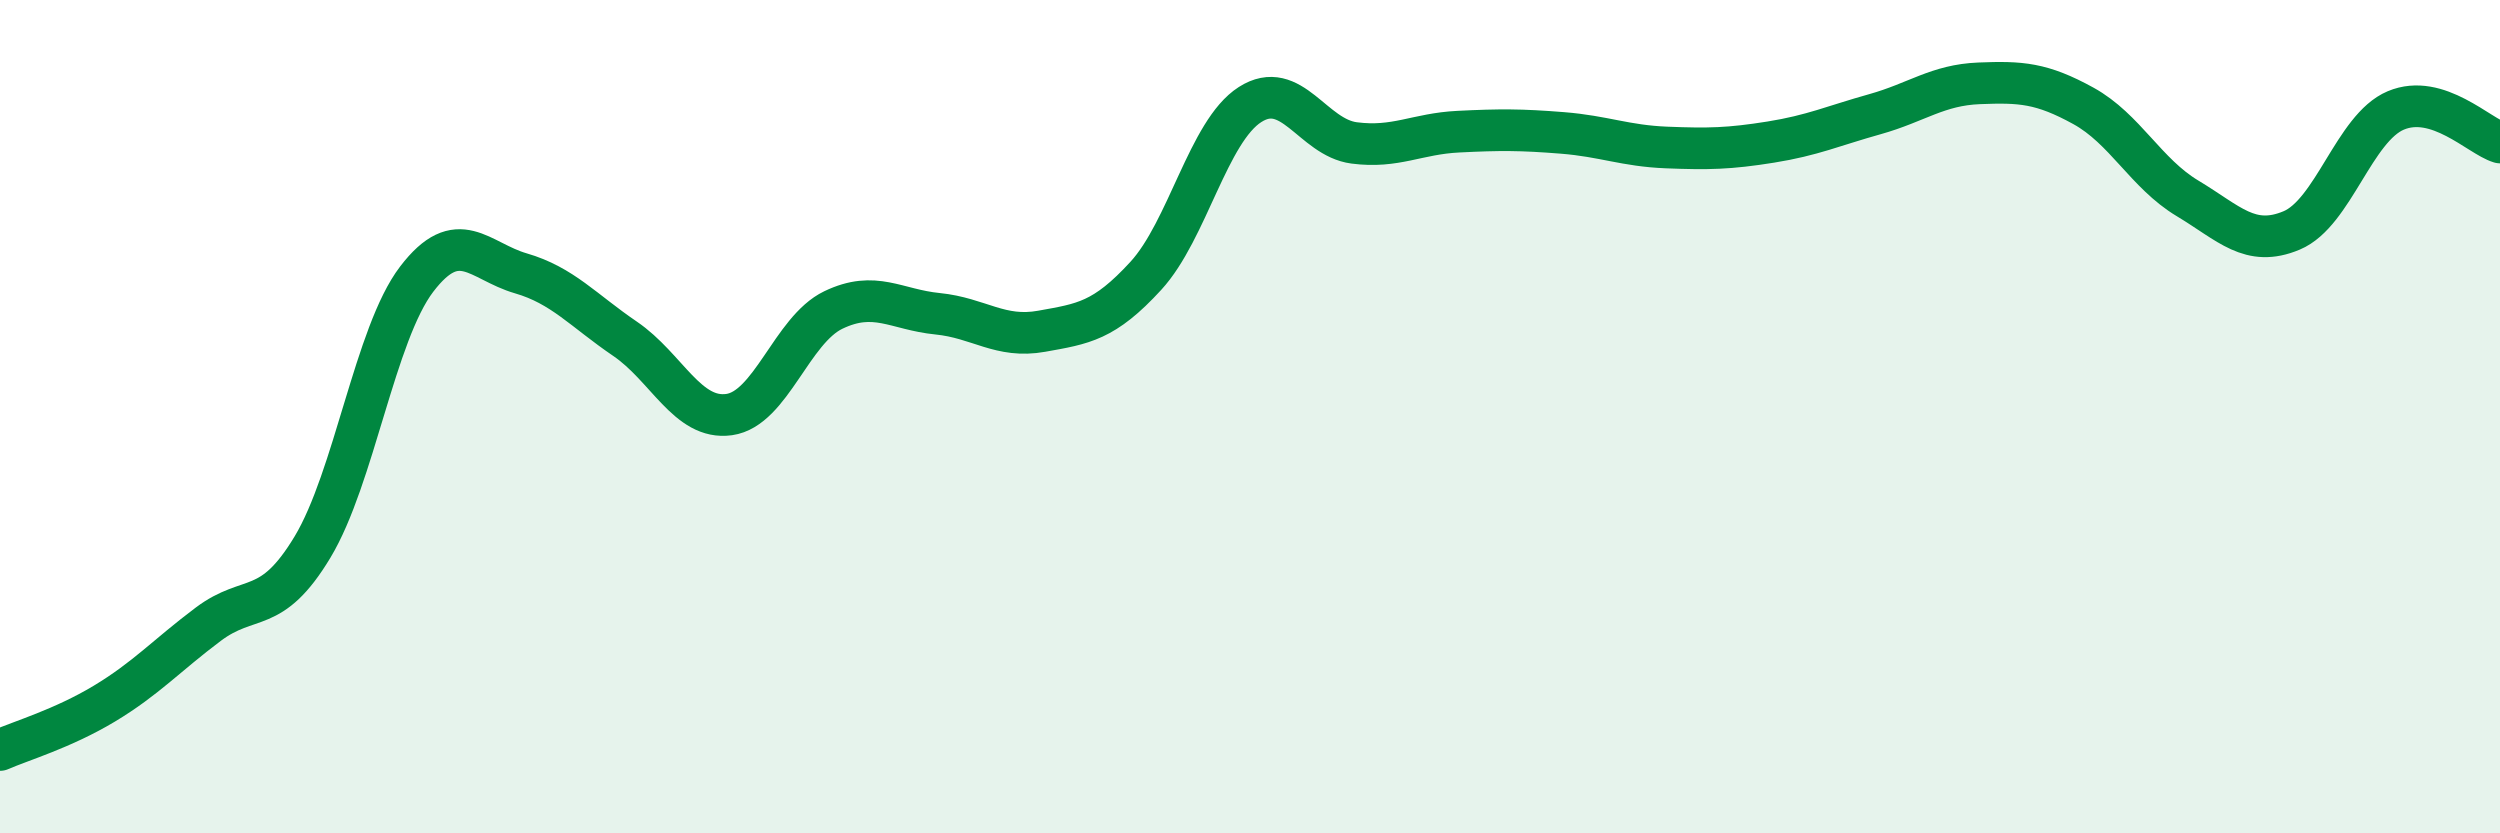 
    <svg width="60" height="20" viewBox="0 0 60 20" xmlns="http://www.w3.org/2000/svg">
      <path
        d="M 0,18 C 0.5,17.78 1.5,17.49 2.5,16.89 C 3.5,16.29 4,15.73 5,14.98 C 6,14.23 6.5,14.79 7.5,13.13 C 8.5,11.47 9,8.01 10,6.7 C 11,5.39 11.5,6.27 12.5,6.56 C 13.5,6.85 14,7.45 15,8.13 C 16,8.81 16.5,10.09 17.5,9.95 C 18.5,9.81 19,7.92 20,7.44 C 21,6.96 21.5,7.43 22.5,7.53 C 23.5,7.63 24,8.13 25,7.95 C 26,7.77 26.5,7.71 27.5,6.62 C 28.5,5.53 29,3.15 30,2.51 C 31,1.87 31.5,3.3 32.5,3.43 C 33.5,3.56 34,3.21 35,3.16 C 36,3.11 36.5,3.11 37.5,3.19 C 38.5,3.27 39,3.5 40,3.54 C 41,3.58 41.5,3.57 42.5,3.41 C 43.5,3.25 44,3.02 45,2.74 C 46,2.46 46.5,2.04 47.5,2 C 48.5,1.96 49,1.99 50,2.54 C 51,3.09 51.5,4.16 52.5,4.76 C 53.5,5.36 54,5.95 55,5.53 C 56,5.11 56.5,3.07 57.5,2.65 C 58.5,2.23 59.5,3.27 60,3.42L60 20L0 20Z"
        fill="#008740"
        opacity="0.1"
        stroke-linecap="round"
        stroke-linejoin="round"
      />
      <path
        d="M 0,18 C 0.5,17.78 1.5,17.49 2.5,16.89 C 3.5,16.29 4,15.73 5,14.98 C 6,14.23 6.5,14.79 7.5,13.13 C 8.5,11.47 9,8.01 10,6.7 C 11,5.39 11.5,6.27 12.5,6.56 C 13.5,6.85 14,7.45 15,8.13 C 16,8.81 16.5,10.09 17.5,9.95 C 18.5,9.81 19,7.92 20,7.44 C 21,6.96 21.5,7.43 22.5,7.53 C 23.5,7.63 24,8.13 25,7.95 C 26,7.77 26.5,7.71 27.5,6.62 C 28.5,5.53 29,3.15 30,2.51 C 31,1.87 31.5,3.3 32.5,3.43 C 33.5,3.56 34,3.21 35,3.16 C 36,3.11 36.5,3.11 37.5,3.19 C 38.5,3.27 39,3.5 40,3.54 C 41,3.58 41.5,3.57 42.5,3.41 C 43.5,3.25 44,3.02 45,2.74 C 46,2.46 46.5,2.04 47.5,2 C 48.5,1.96 49,1.99 50,2.54 C 51,3.09 51.5,4.16 52.5,4.76 C 53.5,5.36 54,5.95 55,5.53 C 56,5.11 56.5,3.07 57.5,2.65 C 58.5,2.23 59.5,3.27 60,3.42"
        stroke="#008740"
        stroke-width="1"
        fill="none"
        stroke-linecap="round"
        stroke-linejoin="round"
      />
    </svg>
  